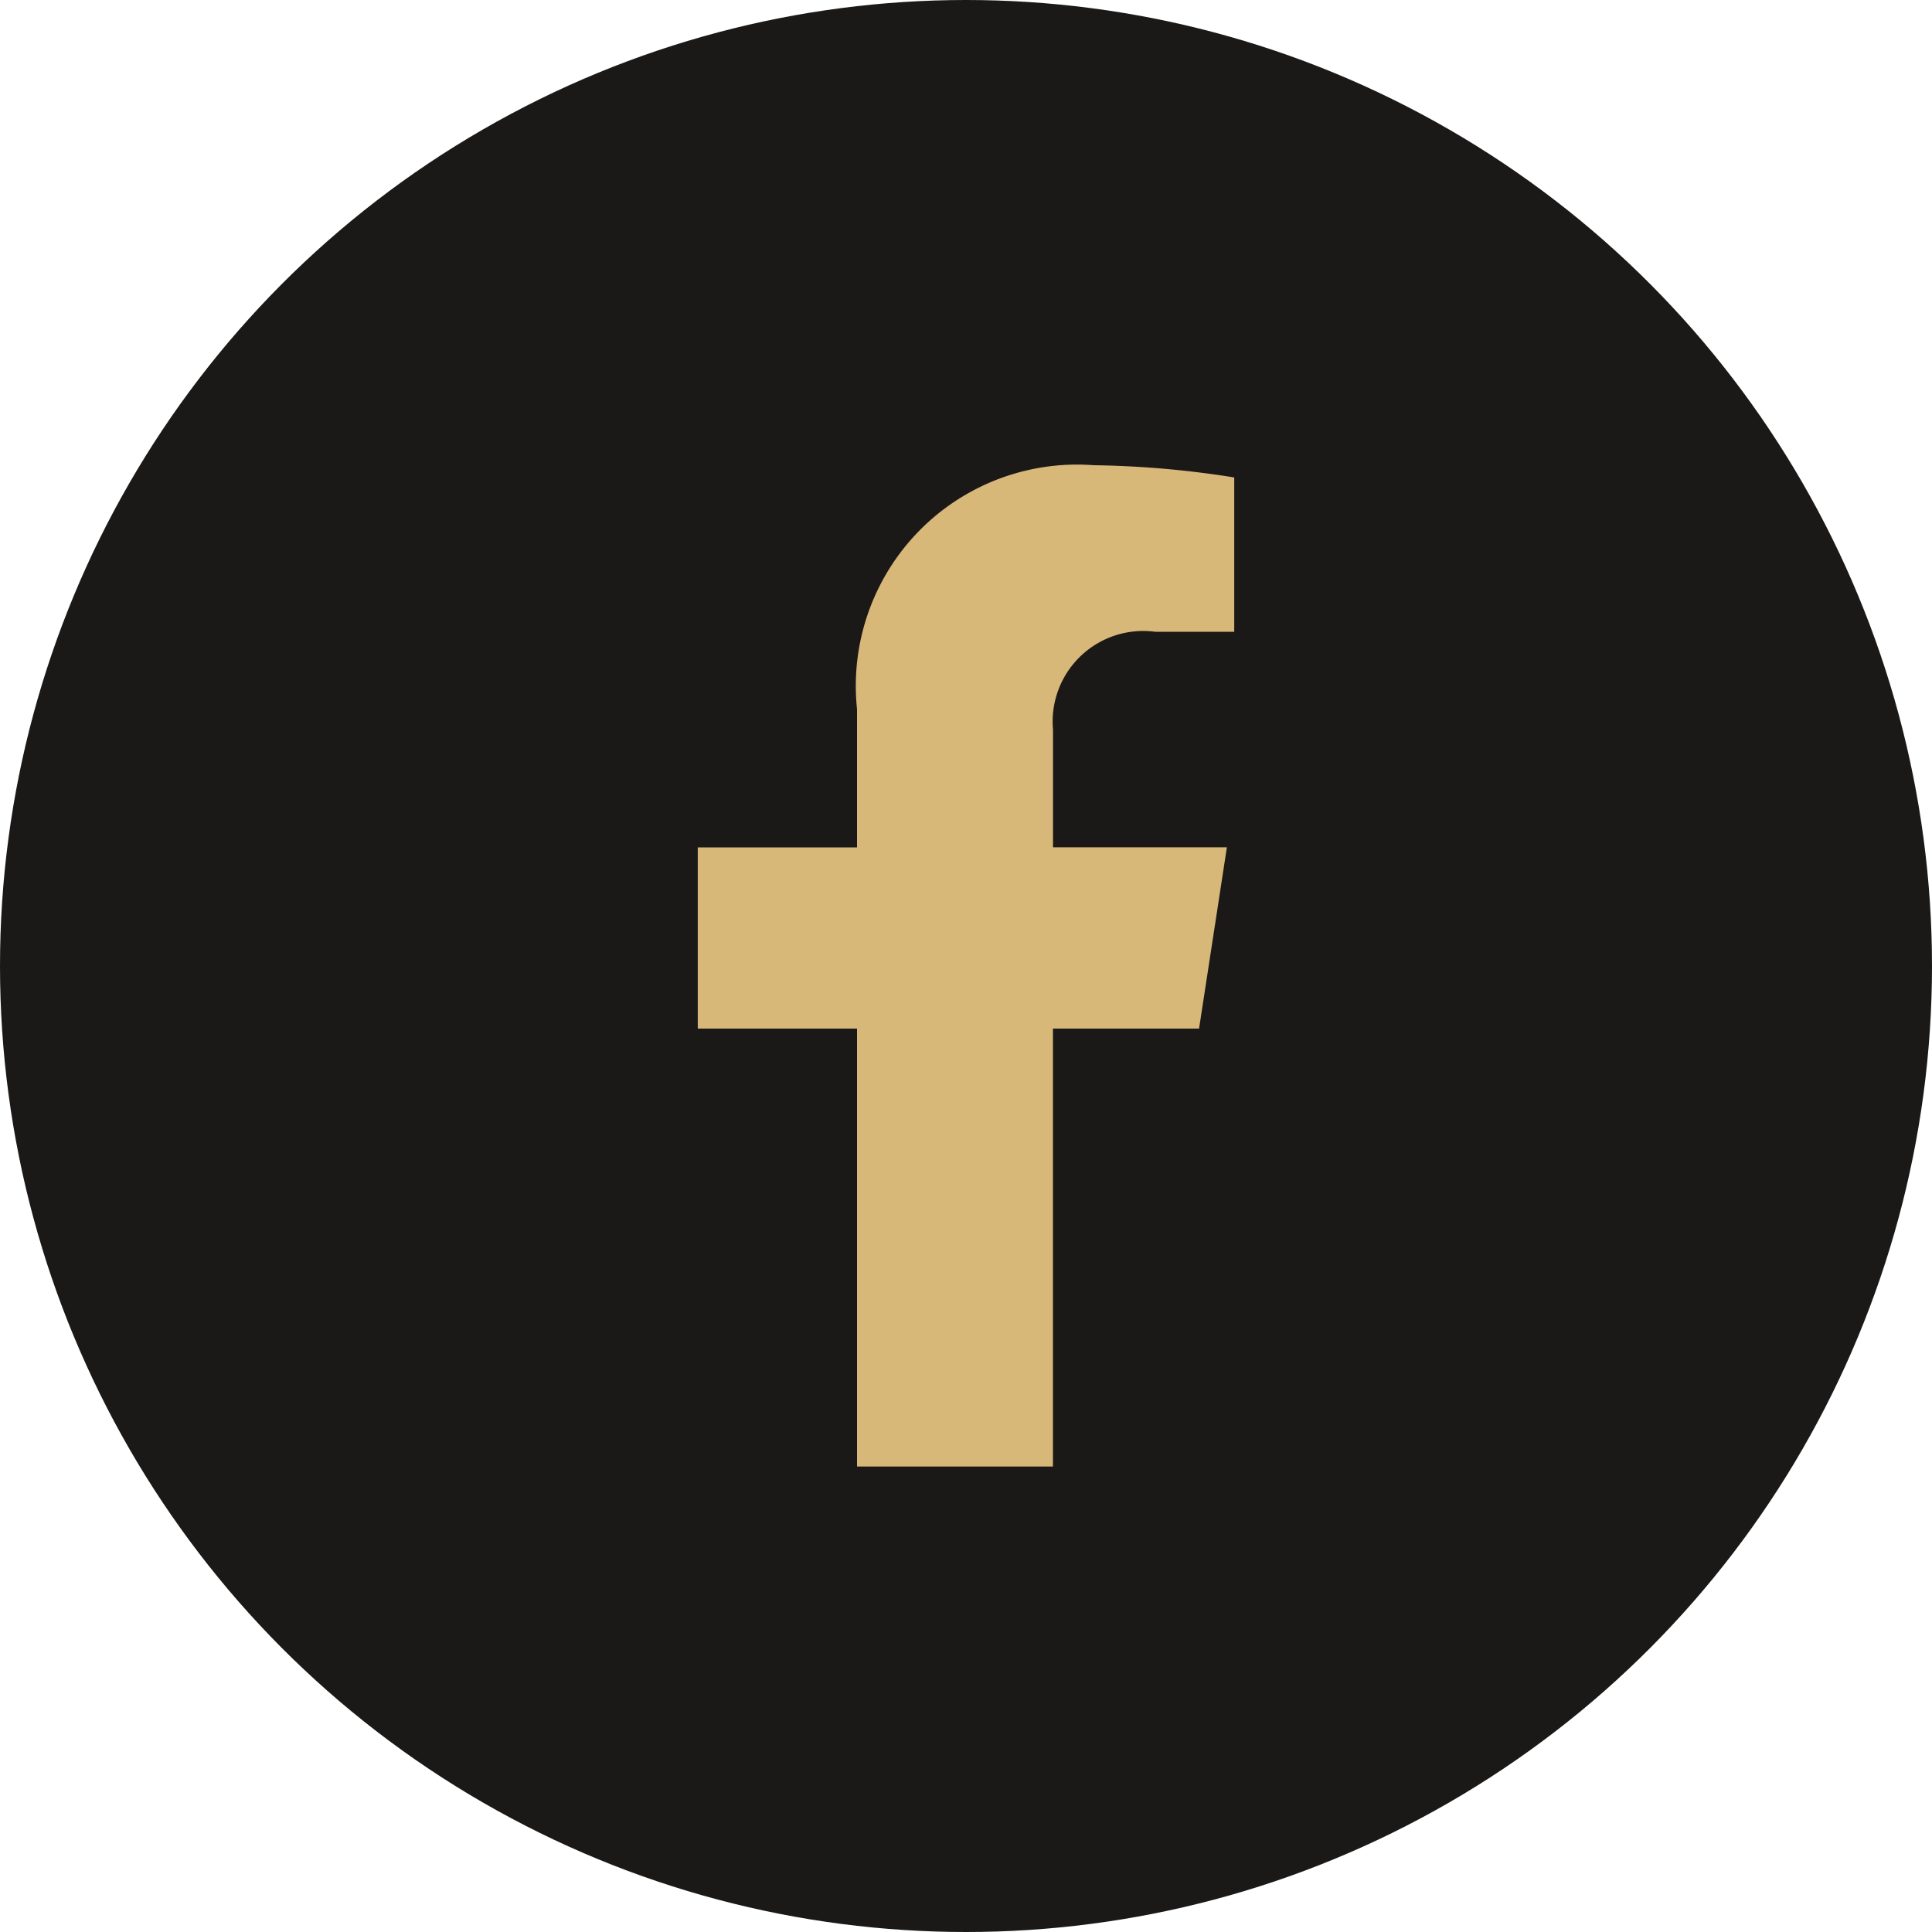<svg xmlns="http://www.w3.org/2000/svg" width="30" height="30" viewBox="0 0 30 30">
  <g id="btn_fb" data-name="btn fb" transform="translate(-1683 -100)">
    <circle id="Ellipse_2" data-name="Ellipse 2" cx="15" cy="15" r="15" transform="translate(1683 100)" fill="#1b1918"/>
    <path id="Icon_awesome-facebook-f" data-name="Icon awesome-facebook-f" d="M9.393,8.748l.432-2.815h-2.7V4.107A1.407,1.407,0,0,1,8.711,2.586H9.939V.19A14.973,14.973,0,0,0,7.76,0,3.436,3.436,0,0,0,4.082,3.788V5.934H1.609V8.748H4.082v6.8H7.124v-6.8Z" transform="translate(1692.226 107.224)" fill="#d8b879"/>
  </g>
</svg>
